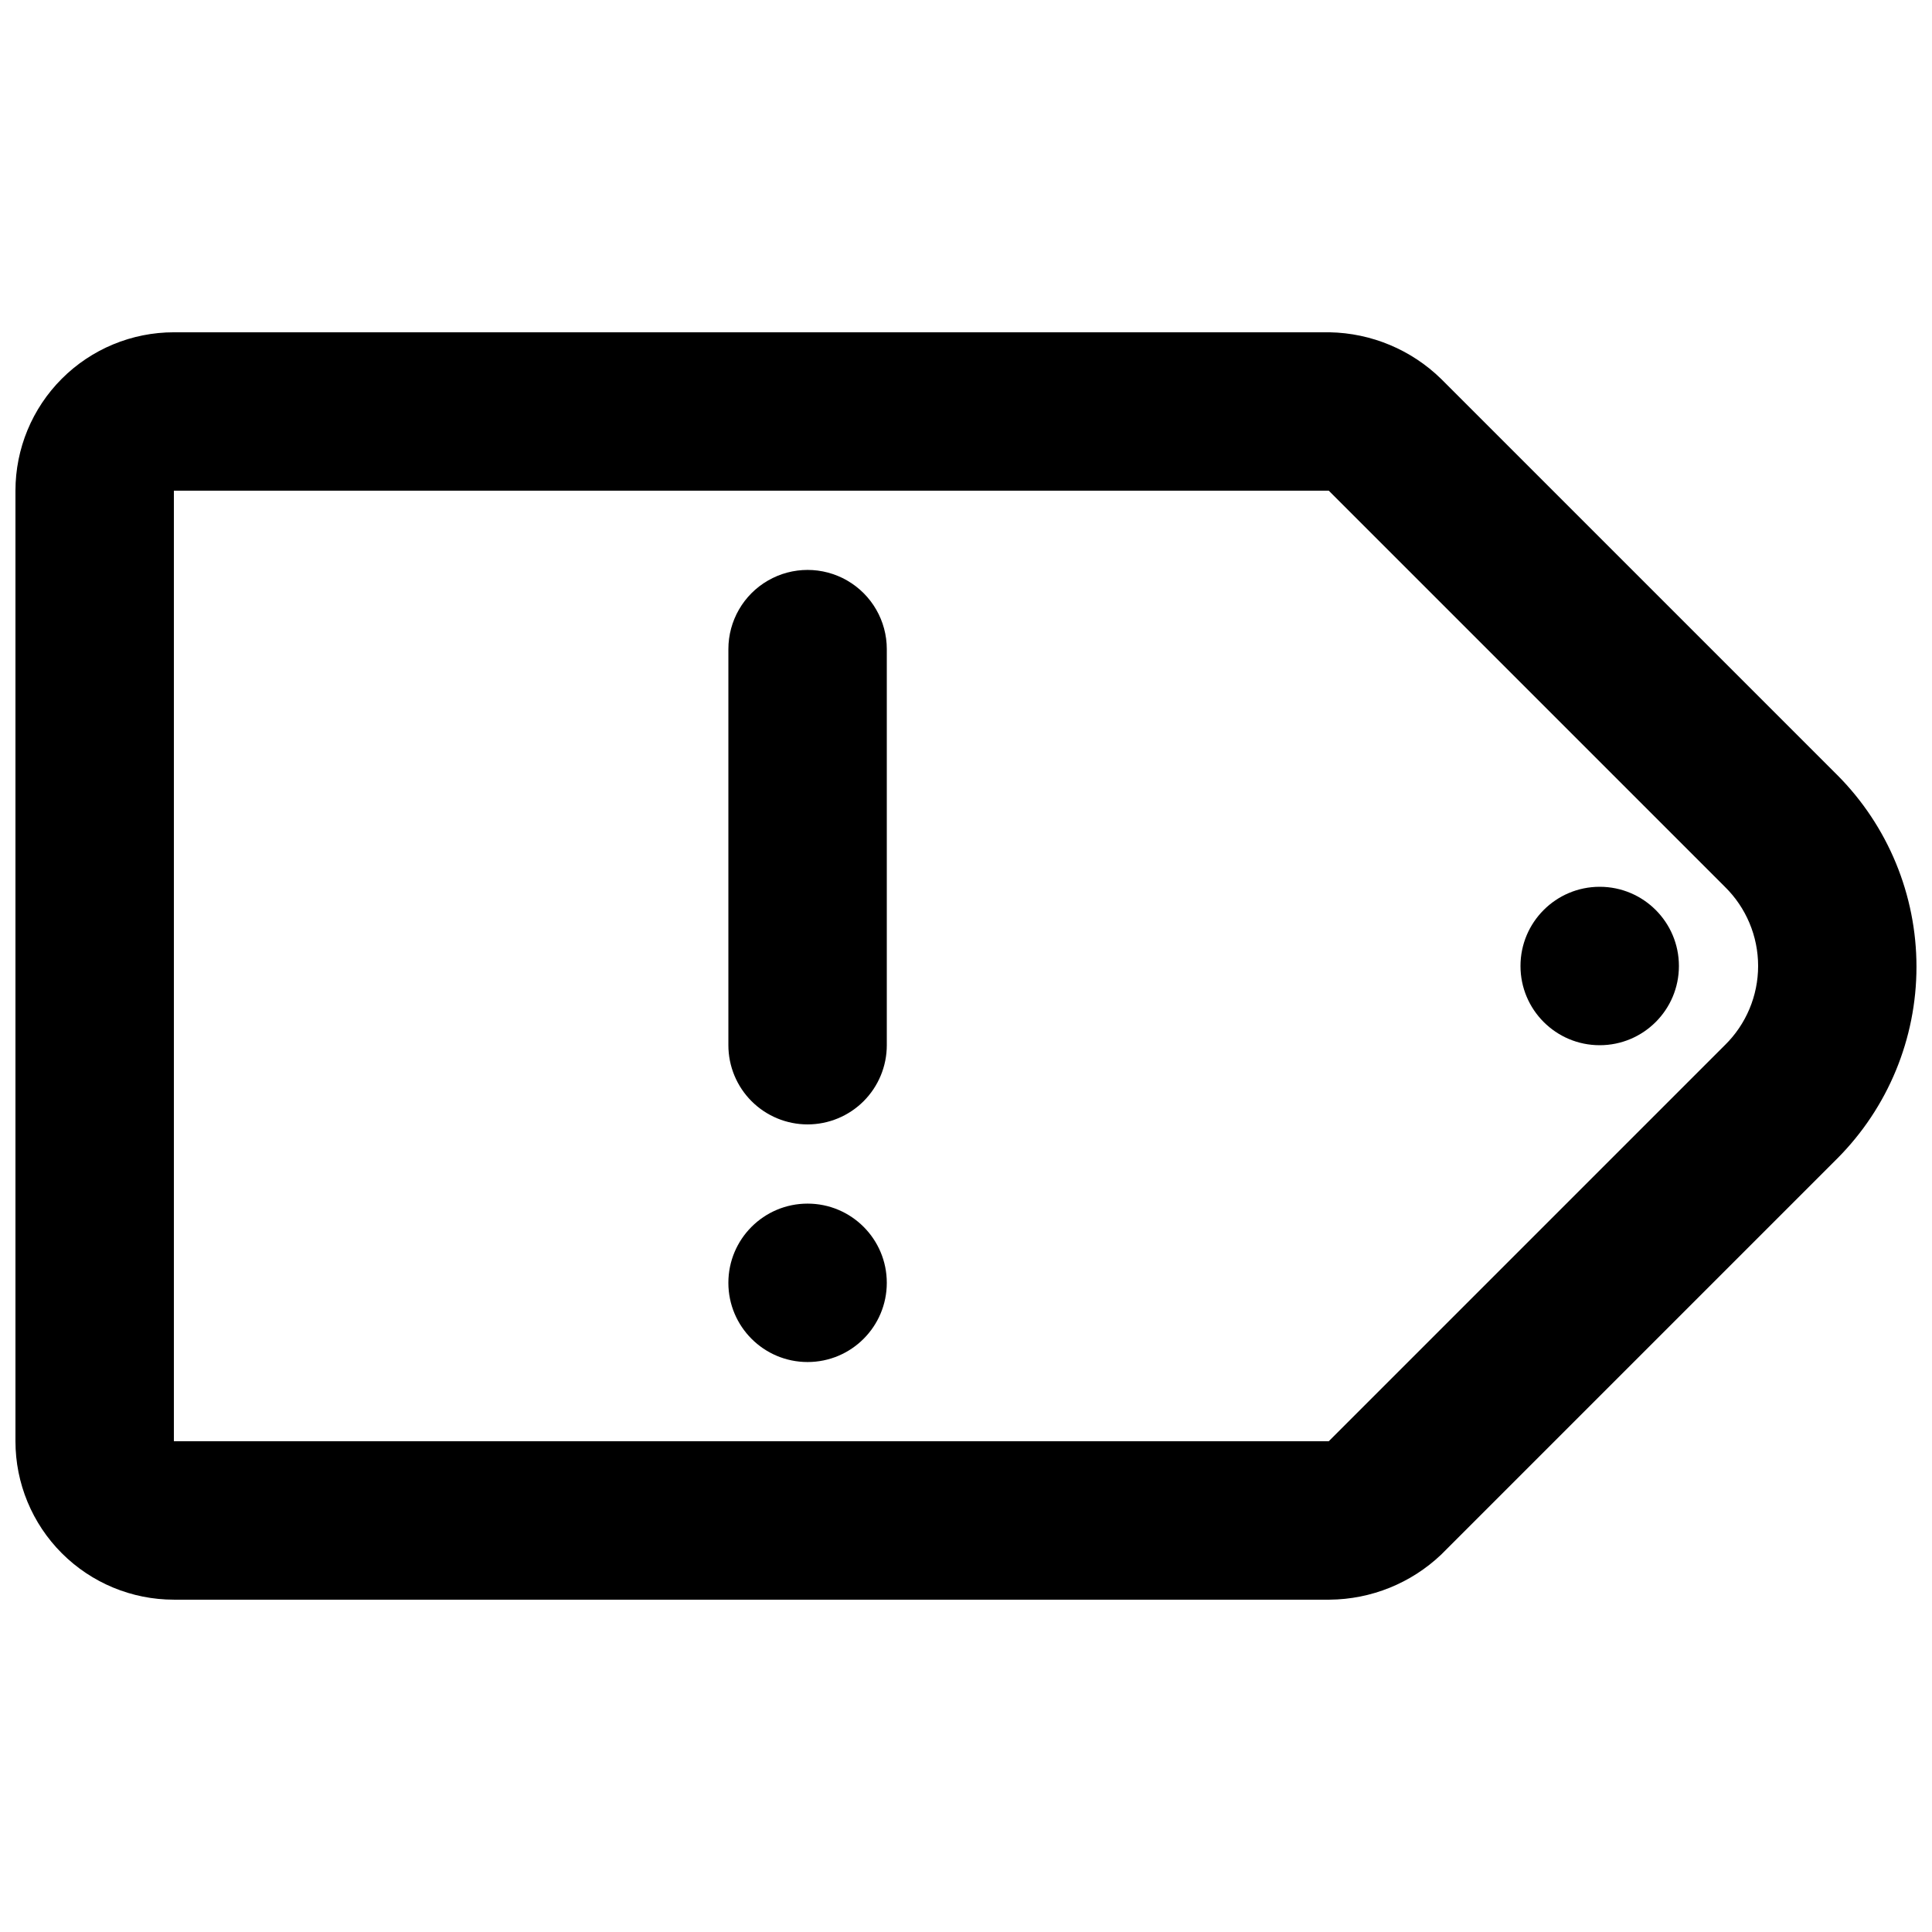 <?xml version="1.0" encoding="UTF-8"?>
<!-- Uploaded to: SVG Find, www.svgrepo.com, Generator: SVG Find Mixer Tools -->
<svg width="800px" height="800px" version="1.1" viewBox="144 144 512 512" xmlns="http://www.w3.org/2000/svg">
 <defs>
  <clipPath id="a">
   <path d="m148.09 232h503.81v336h-503.81z"/>
  </clipPath>
 </defs>
 <g clip-path="url(#a)">
  <path d="m496.35 567.93h-306.27c-11.137 0-21.812-4.422-29.688-12.297-7.875-7.871-12.297-18.551-12.297-29.688v-251.9c0-11.137 4.422-21.816 12.297-29.688 7.875-7.875 18.551-12.297 29.688-12.297h306.27c11.086 0.199 21.676 4.633 29.598 12.387l104.96 104.96v-0.004c13.434 13.496 20.977 31.762 20.977 50.801 0 19.043-7.543 37.309-20.977 50.801l-104.96 104.96c-7.988 7.602-18.57 11.879-29.598 11.965zm-306.27-293.89v251.9h306.06l104.96-104.96v0.004c5.644-5.531 8.82-13.094 8.82-20.992s-3.176-15.465-8.82-20.992l-104.96-104.96z"/>
 </g>
 <path d="m588.93 400c0 11.594-9.398 20.992-20.992 20.992s-20.992-9.398-20.992-20.992 9.398-20.992 20.992-20.992 20.992 9.398 20.992 20.992"/>
 <path d="m358.02 441.98c-5.57 0-10.906-2.215-14.844-6.148-3.938-3.938-6.148-9.277-6.148-14.844v-104.96c0-7.5 4-14.43 10.496-18.18 6.492-3.75 14.496-3.75 20.992 0 6.492 3.75 10.496 10.68 10.496 18.18v104.96c0 5.566-2.215 10.906-6.148 14.844-3.938 3.934-9.277 6.148-14.844 6.148z"/>
 <path d="m379.01 483.96c0 11.594-9.398 20.992-20.992 20.992s-20.992-9.398-20.992-20.992c0-11.59 9.398-20.988 20.992-20.988s20.992 9.398 20.992 20.988"/>
</svg>